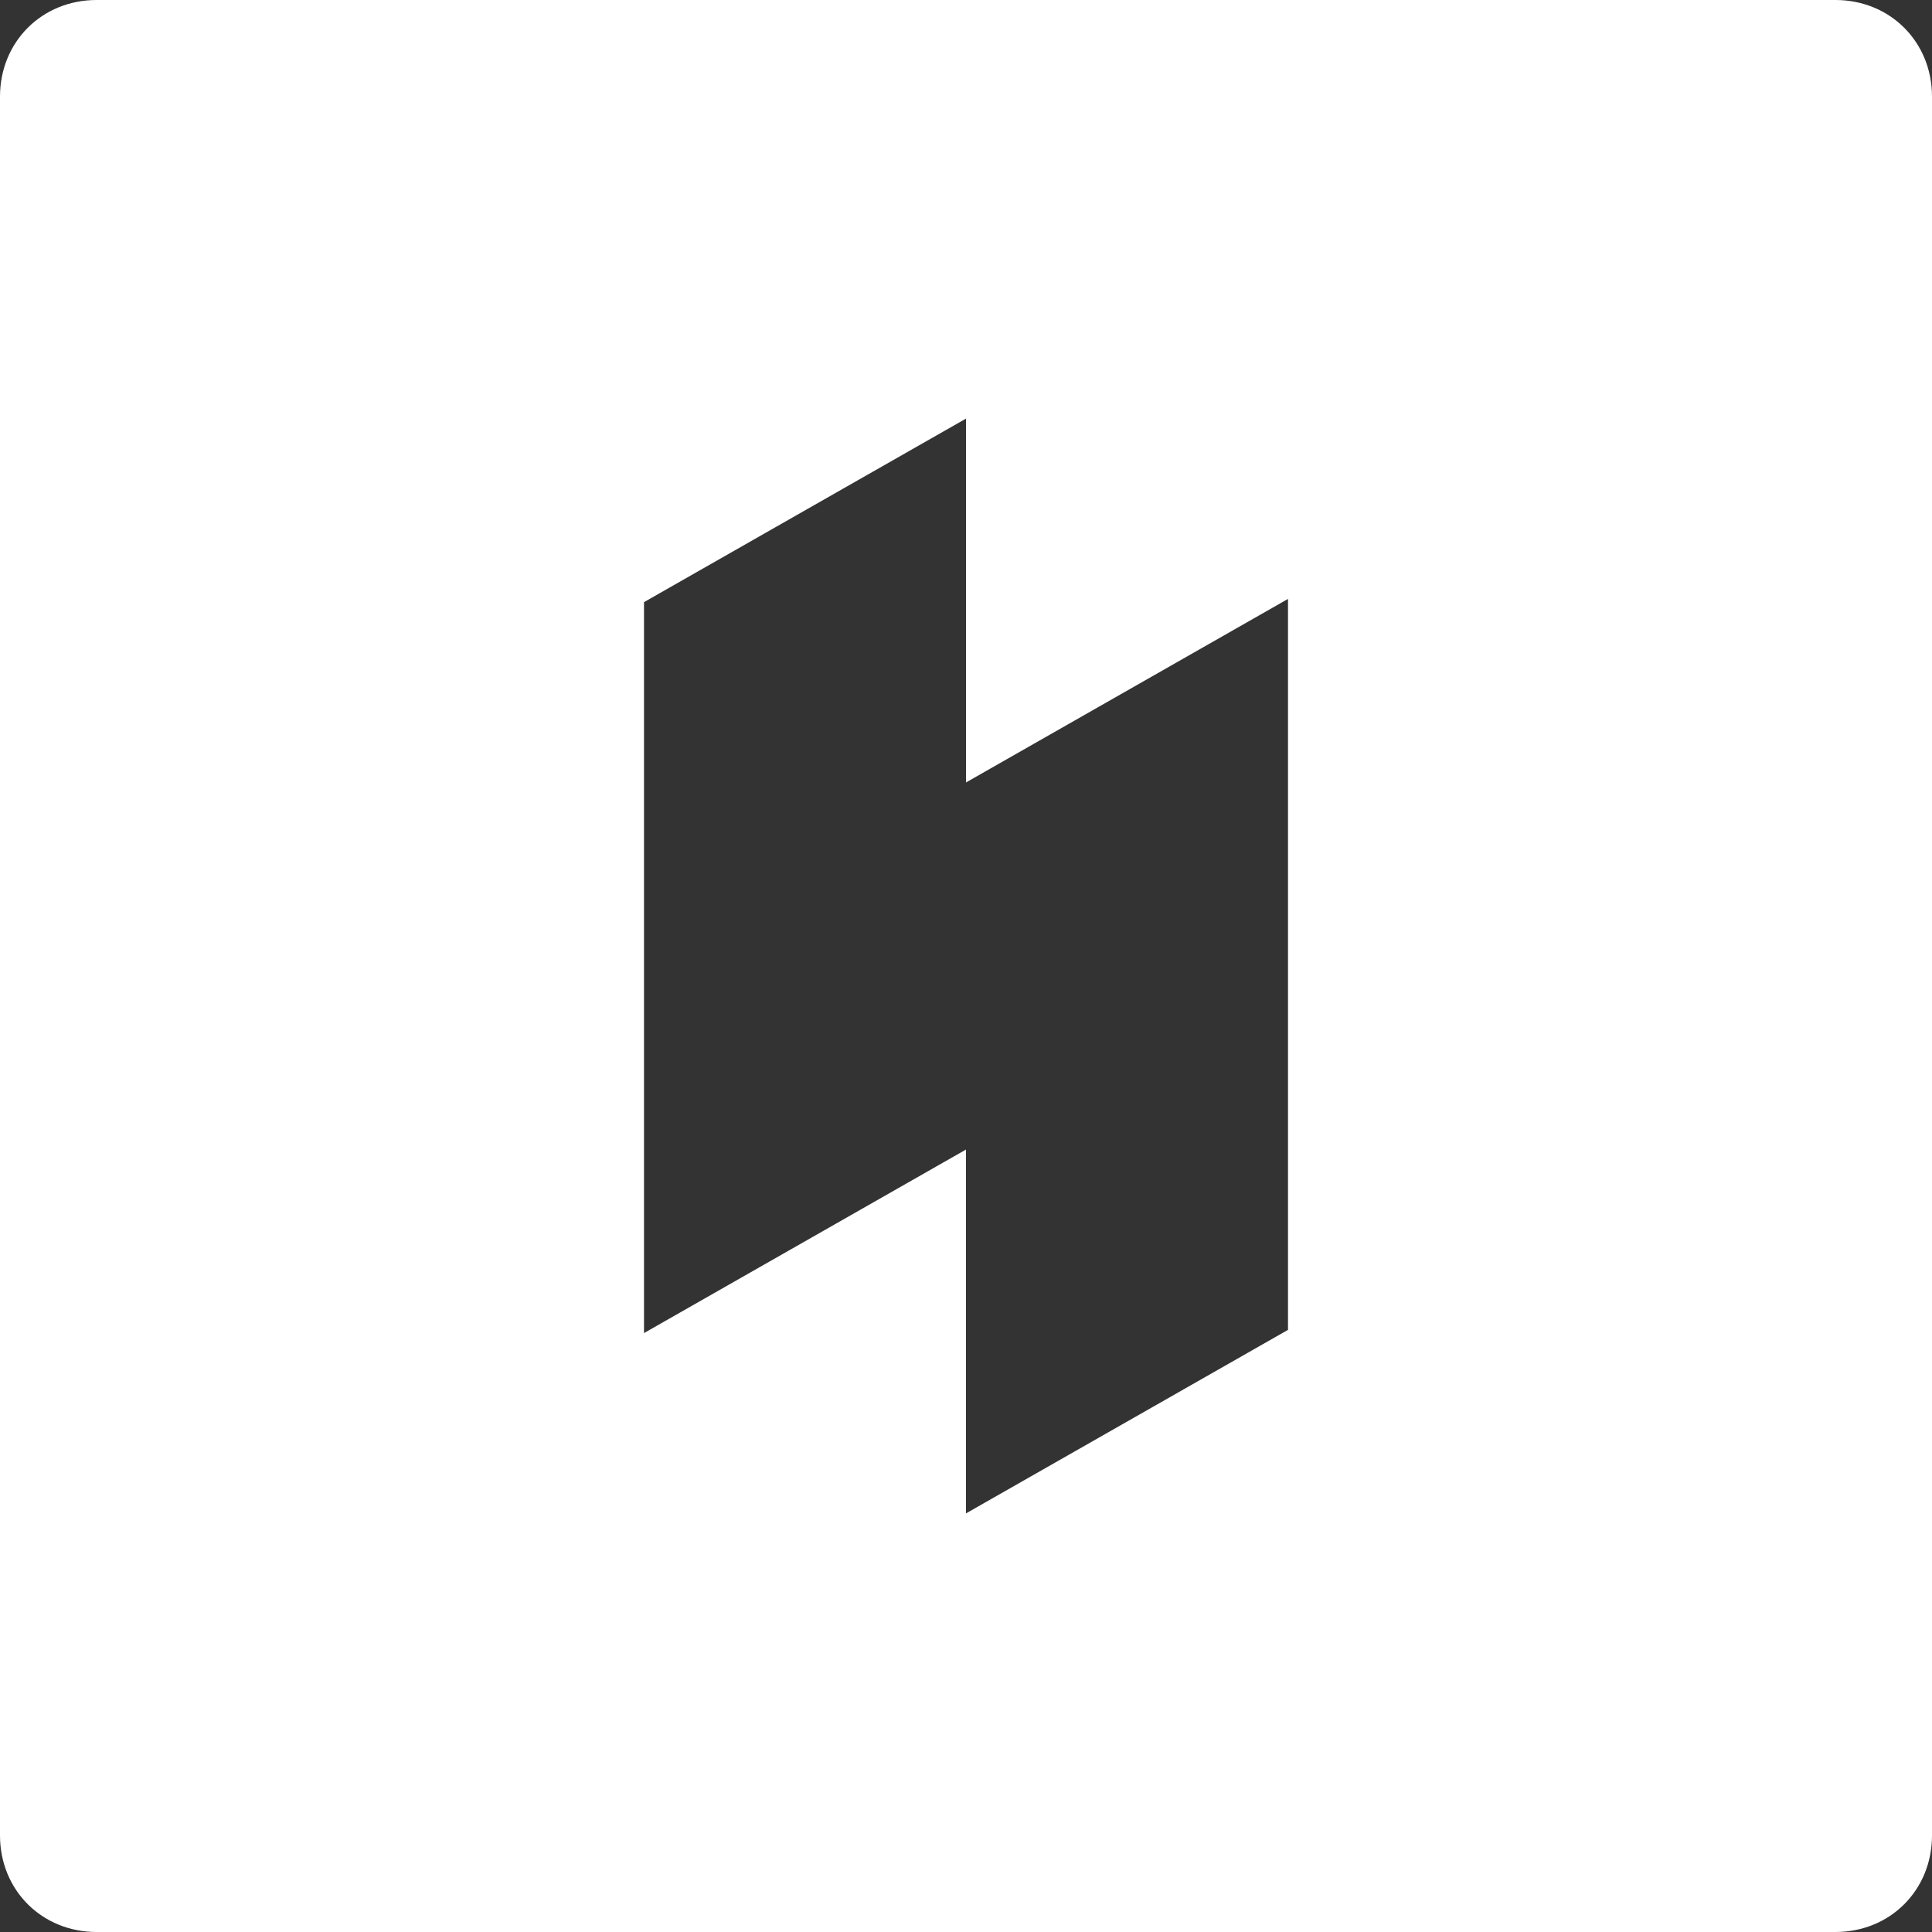 <?xml version="1.0" encoding="utf-8"?>
<!-- Generator: Adobe Illustrator 19.2.1, SVG Export Plug-In . SVG Version: 6.00 Build 0)  -->
<svg version="1.1" id="Layer_1" xmlns:sketch="http://www.bohemiancoding.com/sketch/ns"
	 xmlns="http://www.w3.org/2000/svg" xmlns:xlink="http://www.w3.org/1999/xlink" x="0px" y="0px" viewBox="0 0 60 60"
	 style="enable-background:new 0 0 60 60;" xml:space="preserve">
<rect x="0" y="0" width="60" height="60" fill="#333333" stroke="none"/>
<style type="text/css">
	.st0{fill:#FFFFFF;}
</style>
<path class="st0" d="M57,0H3C1.3,0,0,1.3,0,3v54c0,1.7,1.3,3,3,3h54c1.7,0,3-1.3,3-3V3C60,1.3,58.7,0,57,0z M40,41.3L30,47V35.7
	l-10,5.7V18.7L30,13v11.3l10-5.7V41.3z"/>
</svg>
